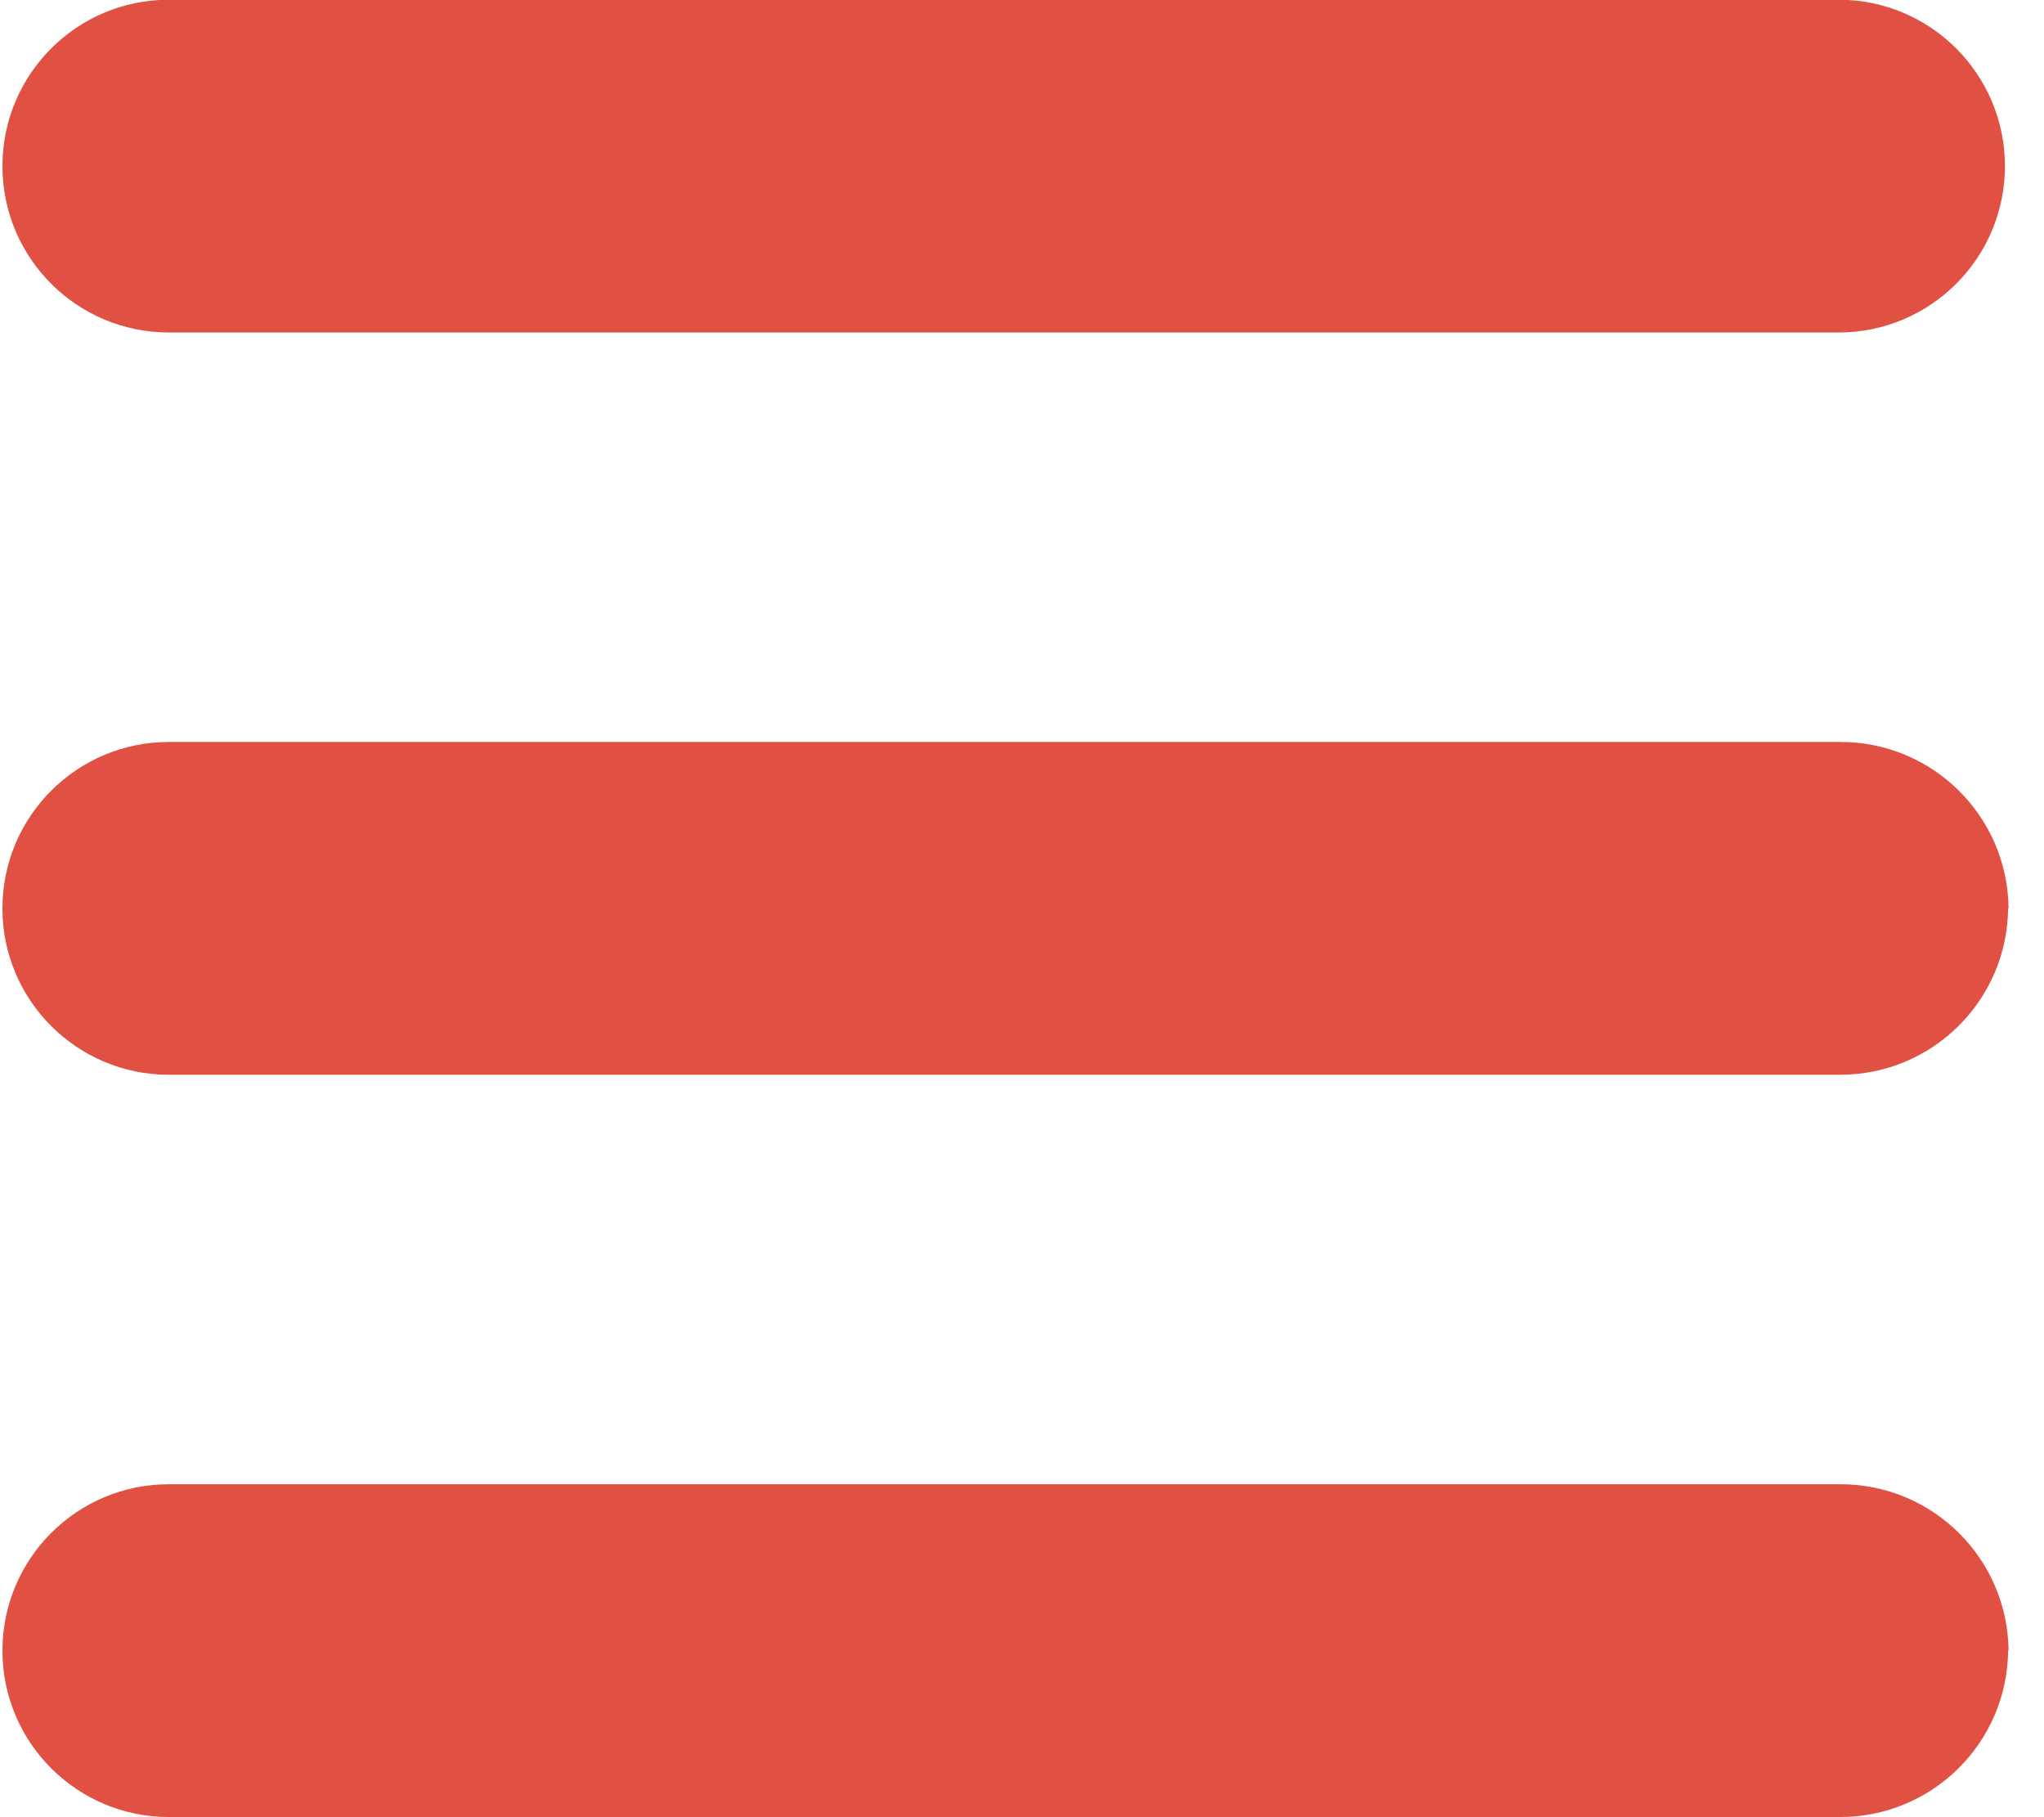 <svg width="36" height="32" viewBox="0 0 36 32" fill="none" xmlns="http://www.w3.org/2000/svg">
<path d="M32.382 5.855H2.973C1.355 5.855 0.043 4.543 0.043 2.925C0.043 1.307 1.355 -0.005 2.973 -0.005H32.382C34 -0.005 35.312 1.307 35.312 2.925C35.312 4.543 34 5.855 32.382 5.855ZM35.376 15.996C35.36 14.375 34.042 13.066 32.418 13.066C32.405 13.066 32.392 13.066 32.38 13.066L32.382 13.066H2.973C1.355 13.066 0.043 14.378 0.043 15.996C0.043 17.614 1.355 18.926 2.973 18.926H32.382C32.39 18.926 32.4 18.926 32.41 18.926C34.034 18.926 35.352 17.618 35.368 15.998V15.996L35.376 15.996ZM35.376 29.067C35.36 27.446 34.042 26.137 32.418 26.137C32.405 26.137 32.392 26.137 32.38 26.137L32.382 26.137H2.973C1.355 26.137 0.043 27.449 0.043 29.067C0.043 30.685 1.355 31.997 2.973 31.997H32.382C32.39 31.997 32.4 31.997 32.41 31.997C34.034 31.997 35.352 30.69 35.368 29.07V29.069L35.376 29.067Z" fill="#E05143"/>
</svg>
